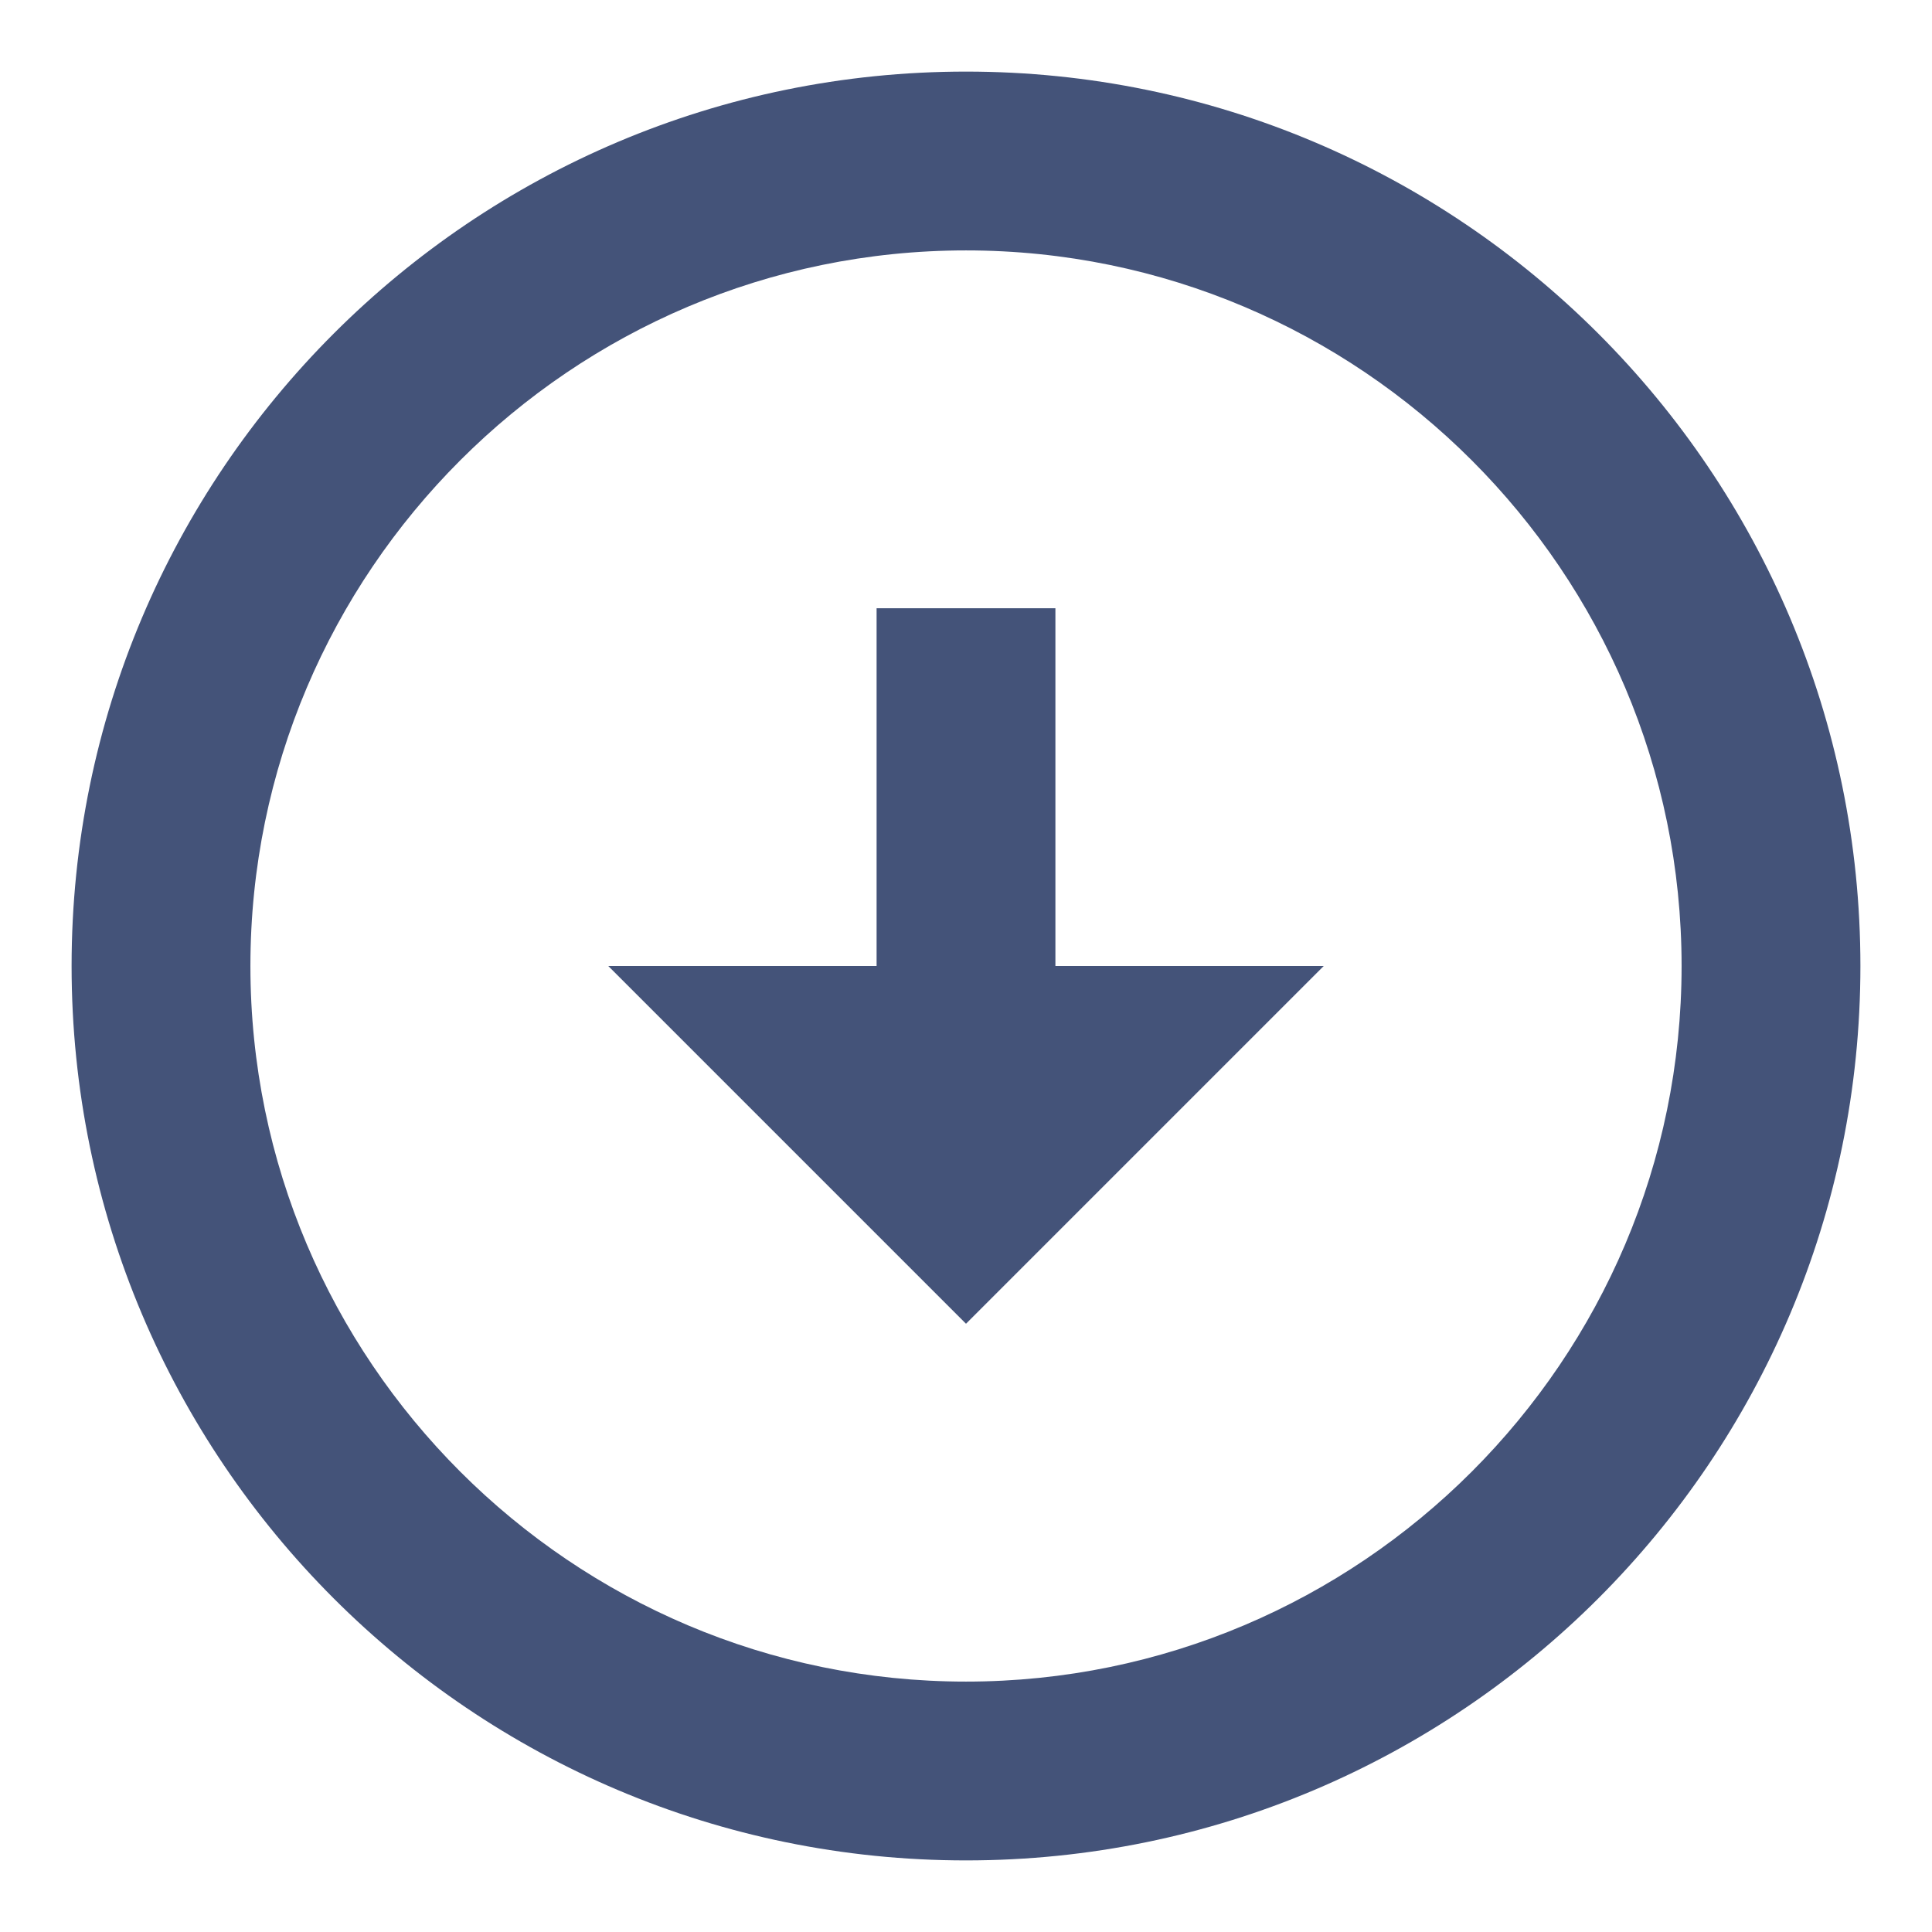 <svg width="18" height="18" viewBox="0 0 18 18" fill="none" xmlns="http://www.w3.org/2000/svg">
<path d="M9 2.333C12.675 2.333 15.667 5.325 15.667 9C15.667 12.675 12.675 15.667 9 15.667C5.325 15.667 2.333 12.675 2.333 9C2.333 5.325 5.325 2.333 9 2.333ZM9 0.667C4.4 0.667 0.667 4.4 0.667 9C0.667 13.6 4.4 17.333 9 17.333C13.6 17.333 17.333 13.6 17.333 9C17.333 4.4 13.6 0.667 9 0.667ZM9.833 9V5.667H8.167V9H5.667L9 12.333L12.333 9H9.833Z" fill="#445379"/>
</svg>
